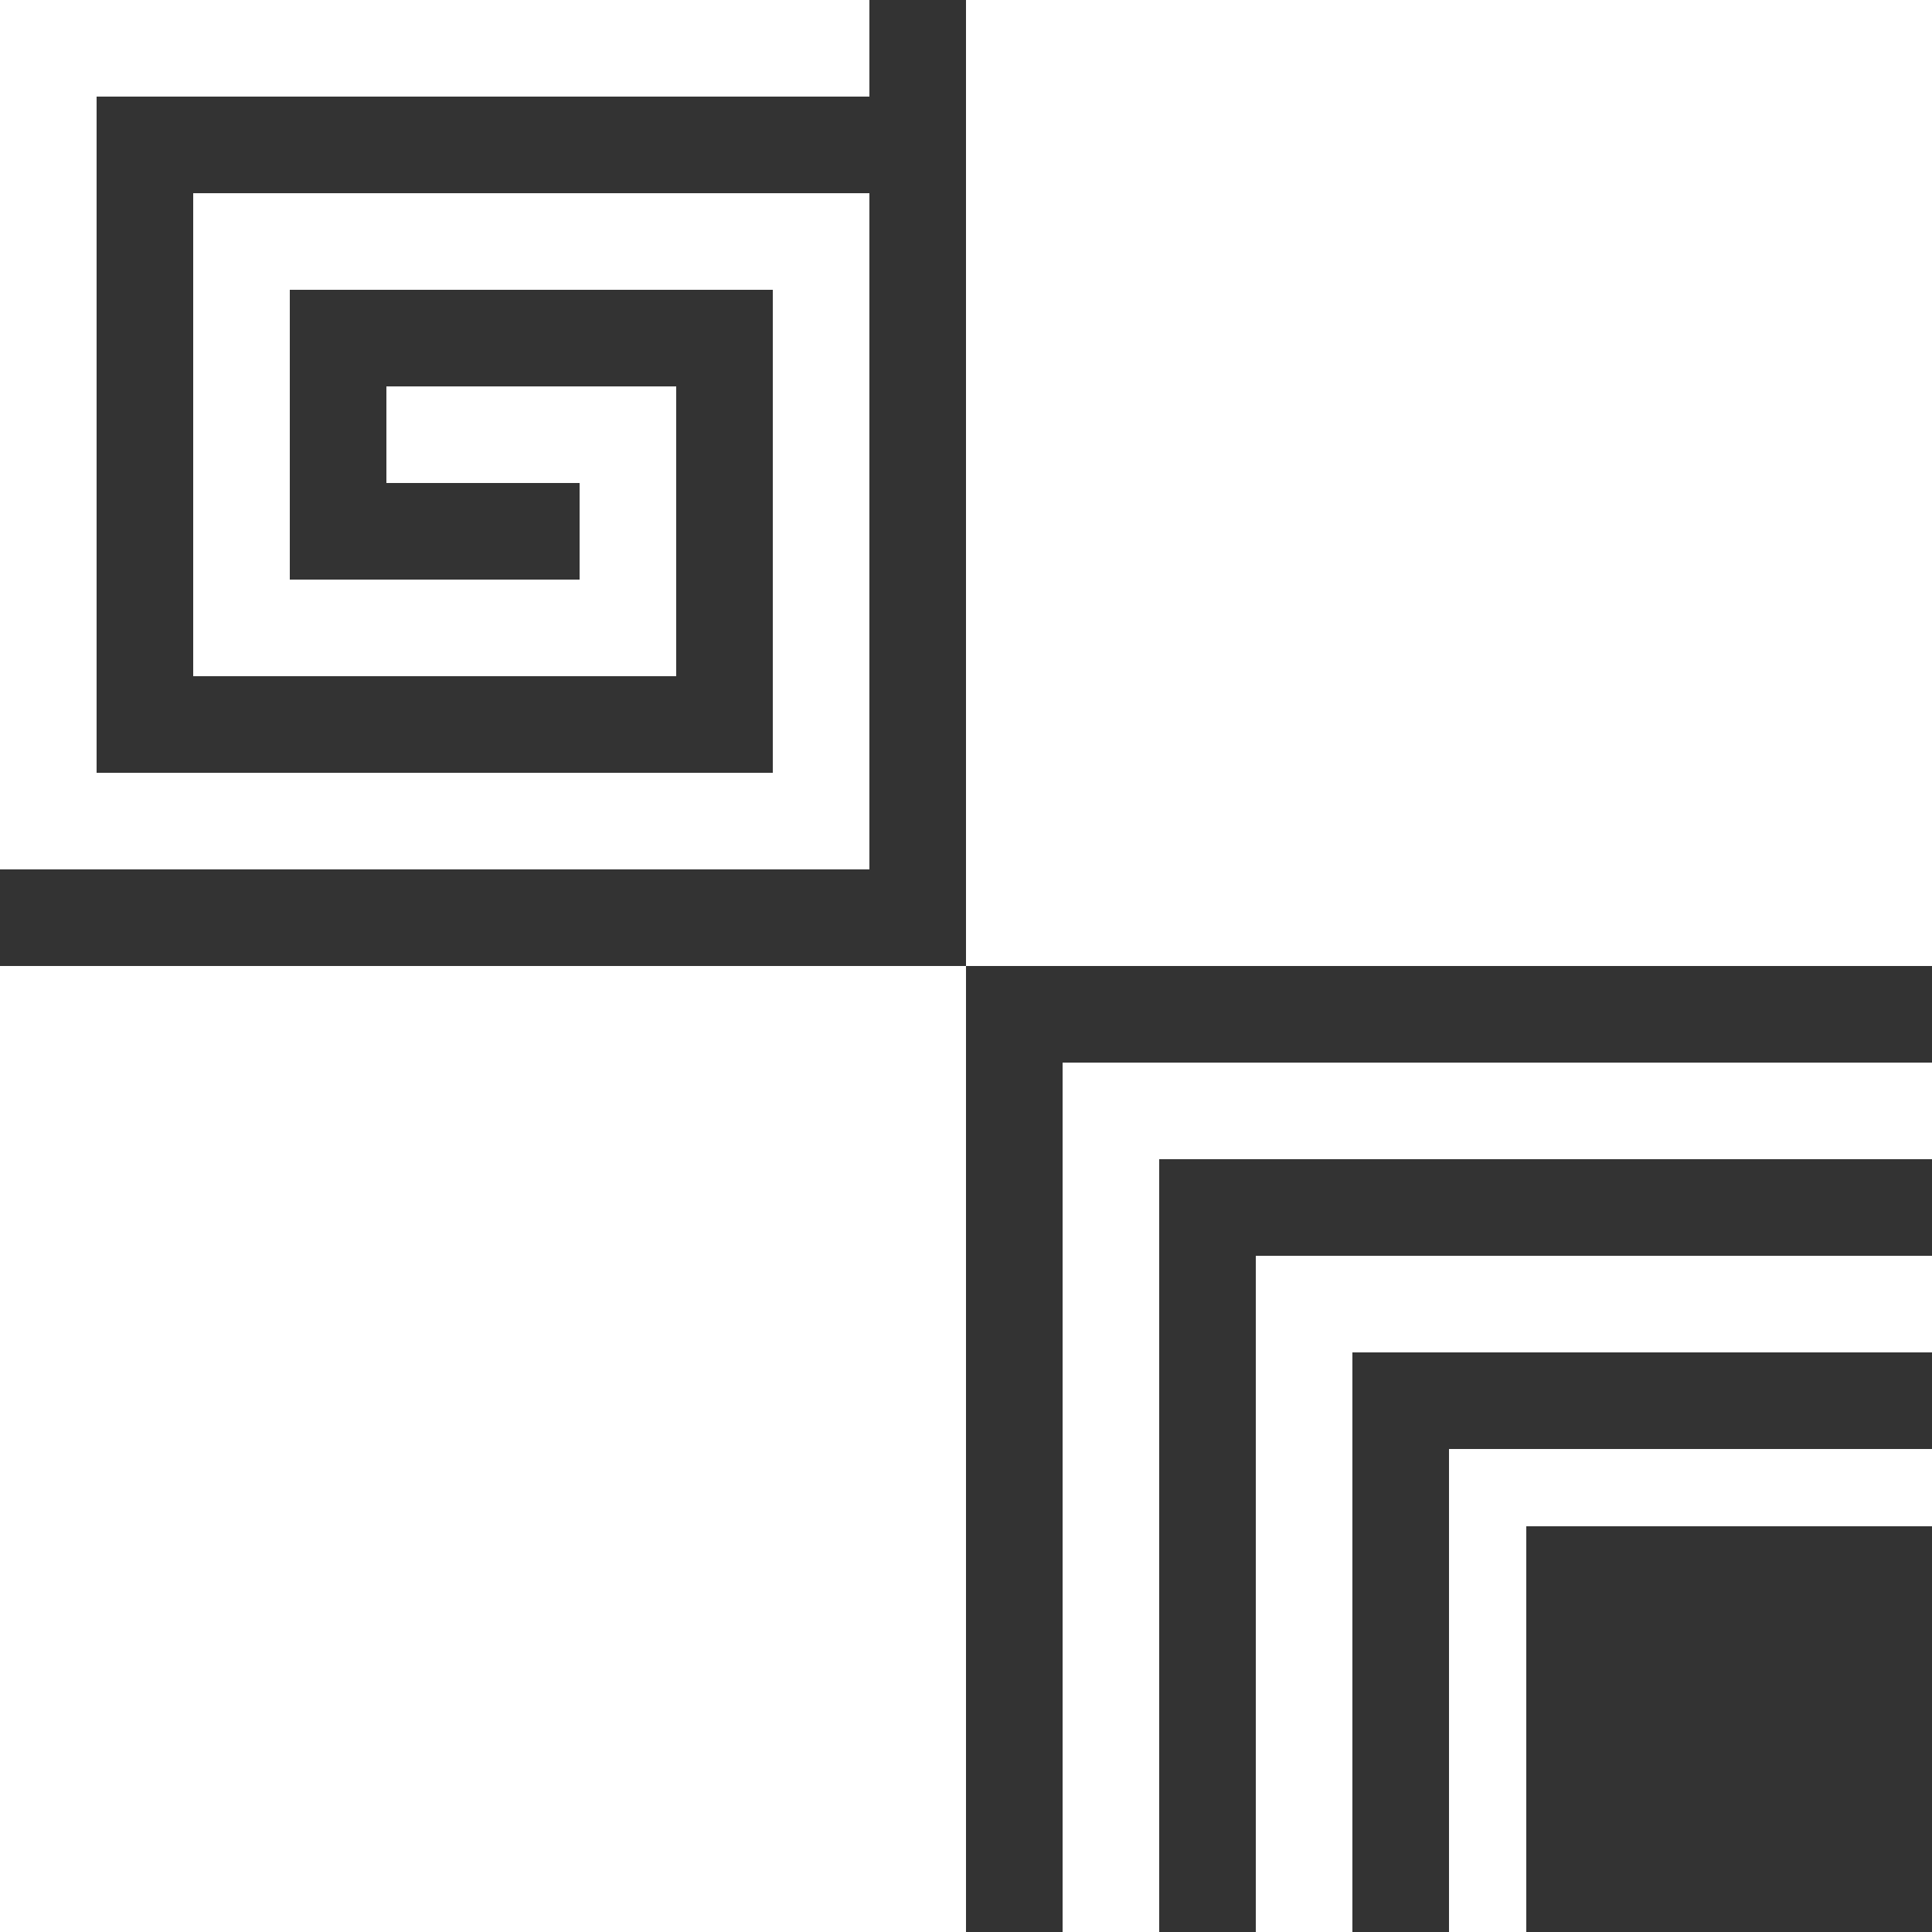 <svg width="100" height="100" viewBox="0 0 100 100" fill="none" xmlns="http://www.w3.org/2000/svg">
<rect x="0" y="0" width="100" height="100" fill="#333333" stroke="none"/>
<path d="M50 0H100V50H50V0Z" fill="white"/>
<path d="M0 50H50V100H0V50Z" fill="white"/>
<path d="M0 1.90735e-06L45 0V5L5 5V40H40V15L15 15V30H30V25H20V20H35V35H10V10L45 10V45L0 45V1.90735e-06Z" fill="white"/>
<path d="M55 55V100H60V60H100V55H55Z" fill="white"/>
<path d="M65 65V100H70V70H100V65H65Z" fill="white"/>
<path d="M75 75V100H79V79H100V75H75Z" fill="white"/>
</svg>
